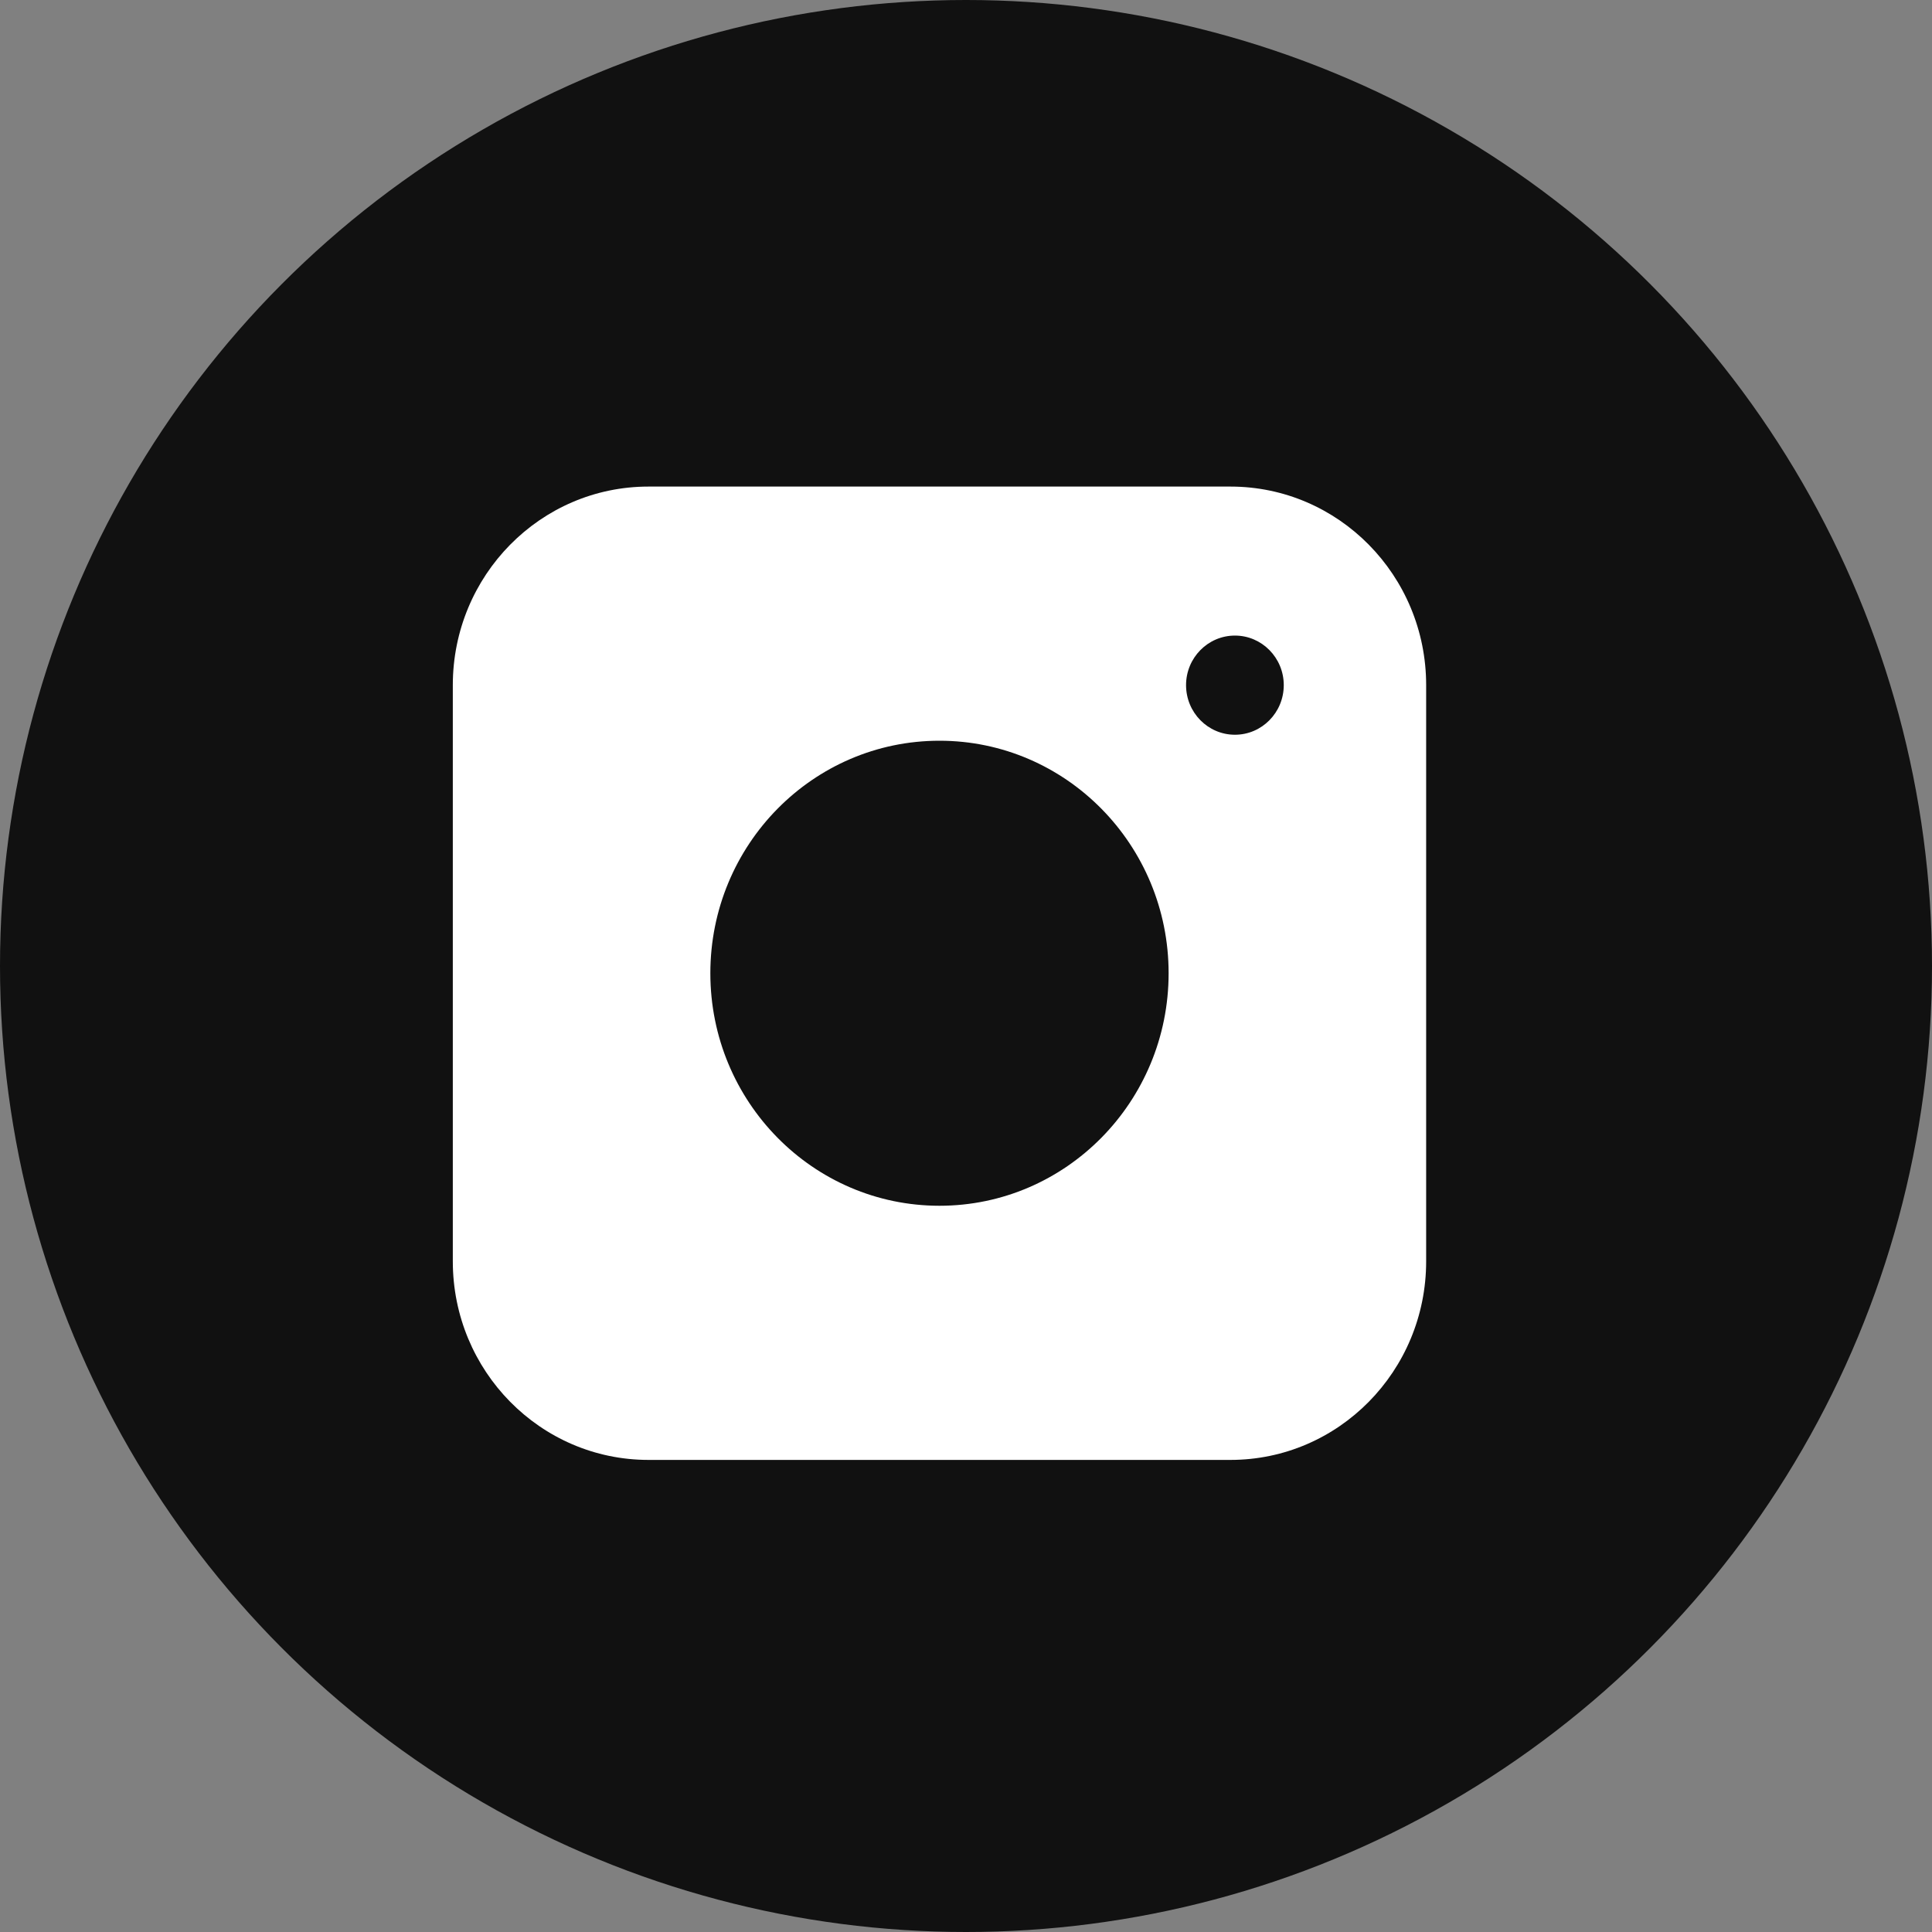<svg width="40" height="40" viewBox="0 0 40 40" fill="none" xmlns="http://www.w3.org/2000/svg">
<rect x="0" y="0" width="40" height="40" fill="#808080" stroke="none"/>
<circle cx="20" cy="20" r="20" fill="#111111"/>
<path d="M25.475 10.074H13.426C11.189 10.074 9.375 11.915 9.375 14.185V26.114C9.375 28.385 11.189 30.226 13.426 30.226H25.475C27.713 30.226 29.527 28.385 29.527 26.114V14.185C29.527 11.915 27.713 10.074 25.475 10.074ZM19.451 24.964C16.831 24.964 14.707 22.808 14.707 20.15C14.707 17.491 16.831 15.336 19.451 15.336C22.07 15.336 24.195 17.491 24.195 20.15C24.195 22.808 22.07 24.964 19.451 24.964ZM25.568 15.212C25.009 15.212 24.556 14.752 24.556 14.185C24.556 13.619 25.009 13.159 25.568 13.159C26.126 13.159 26.579 13.619 26.579 14.185C26.579 14.752 26.126 15.212 25.568 15.212Z" fill="white"/>
</svg>

